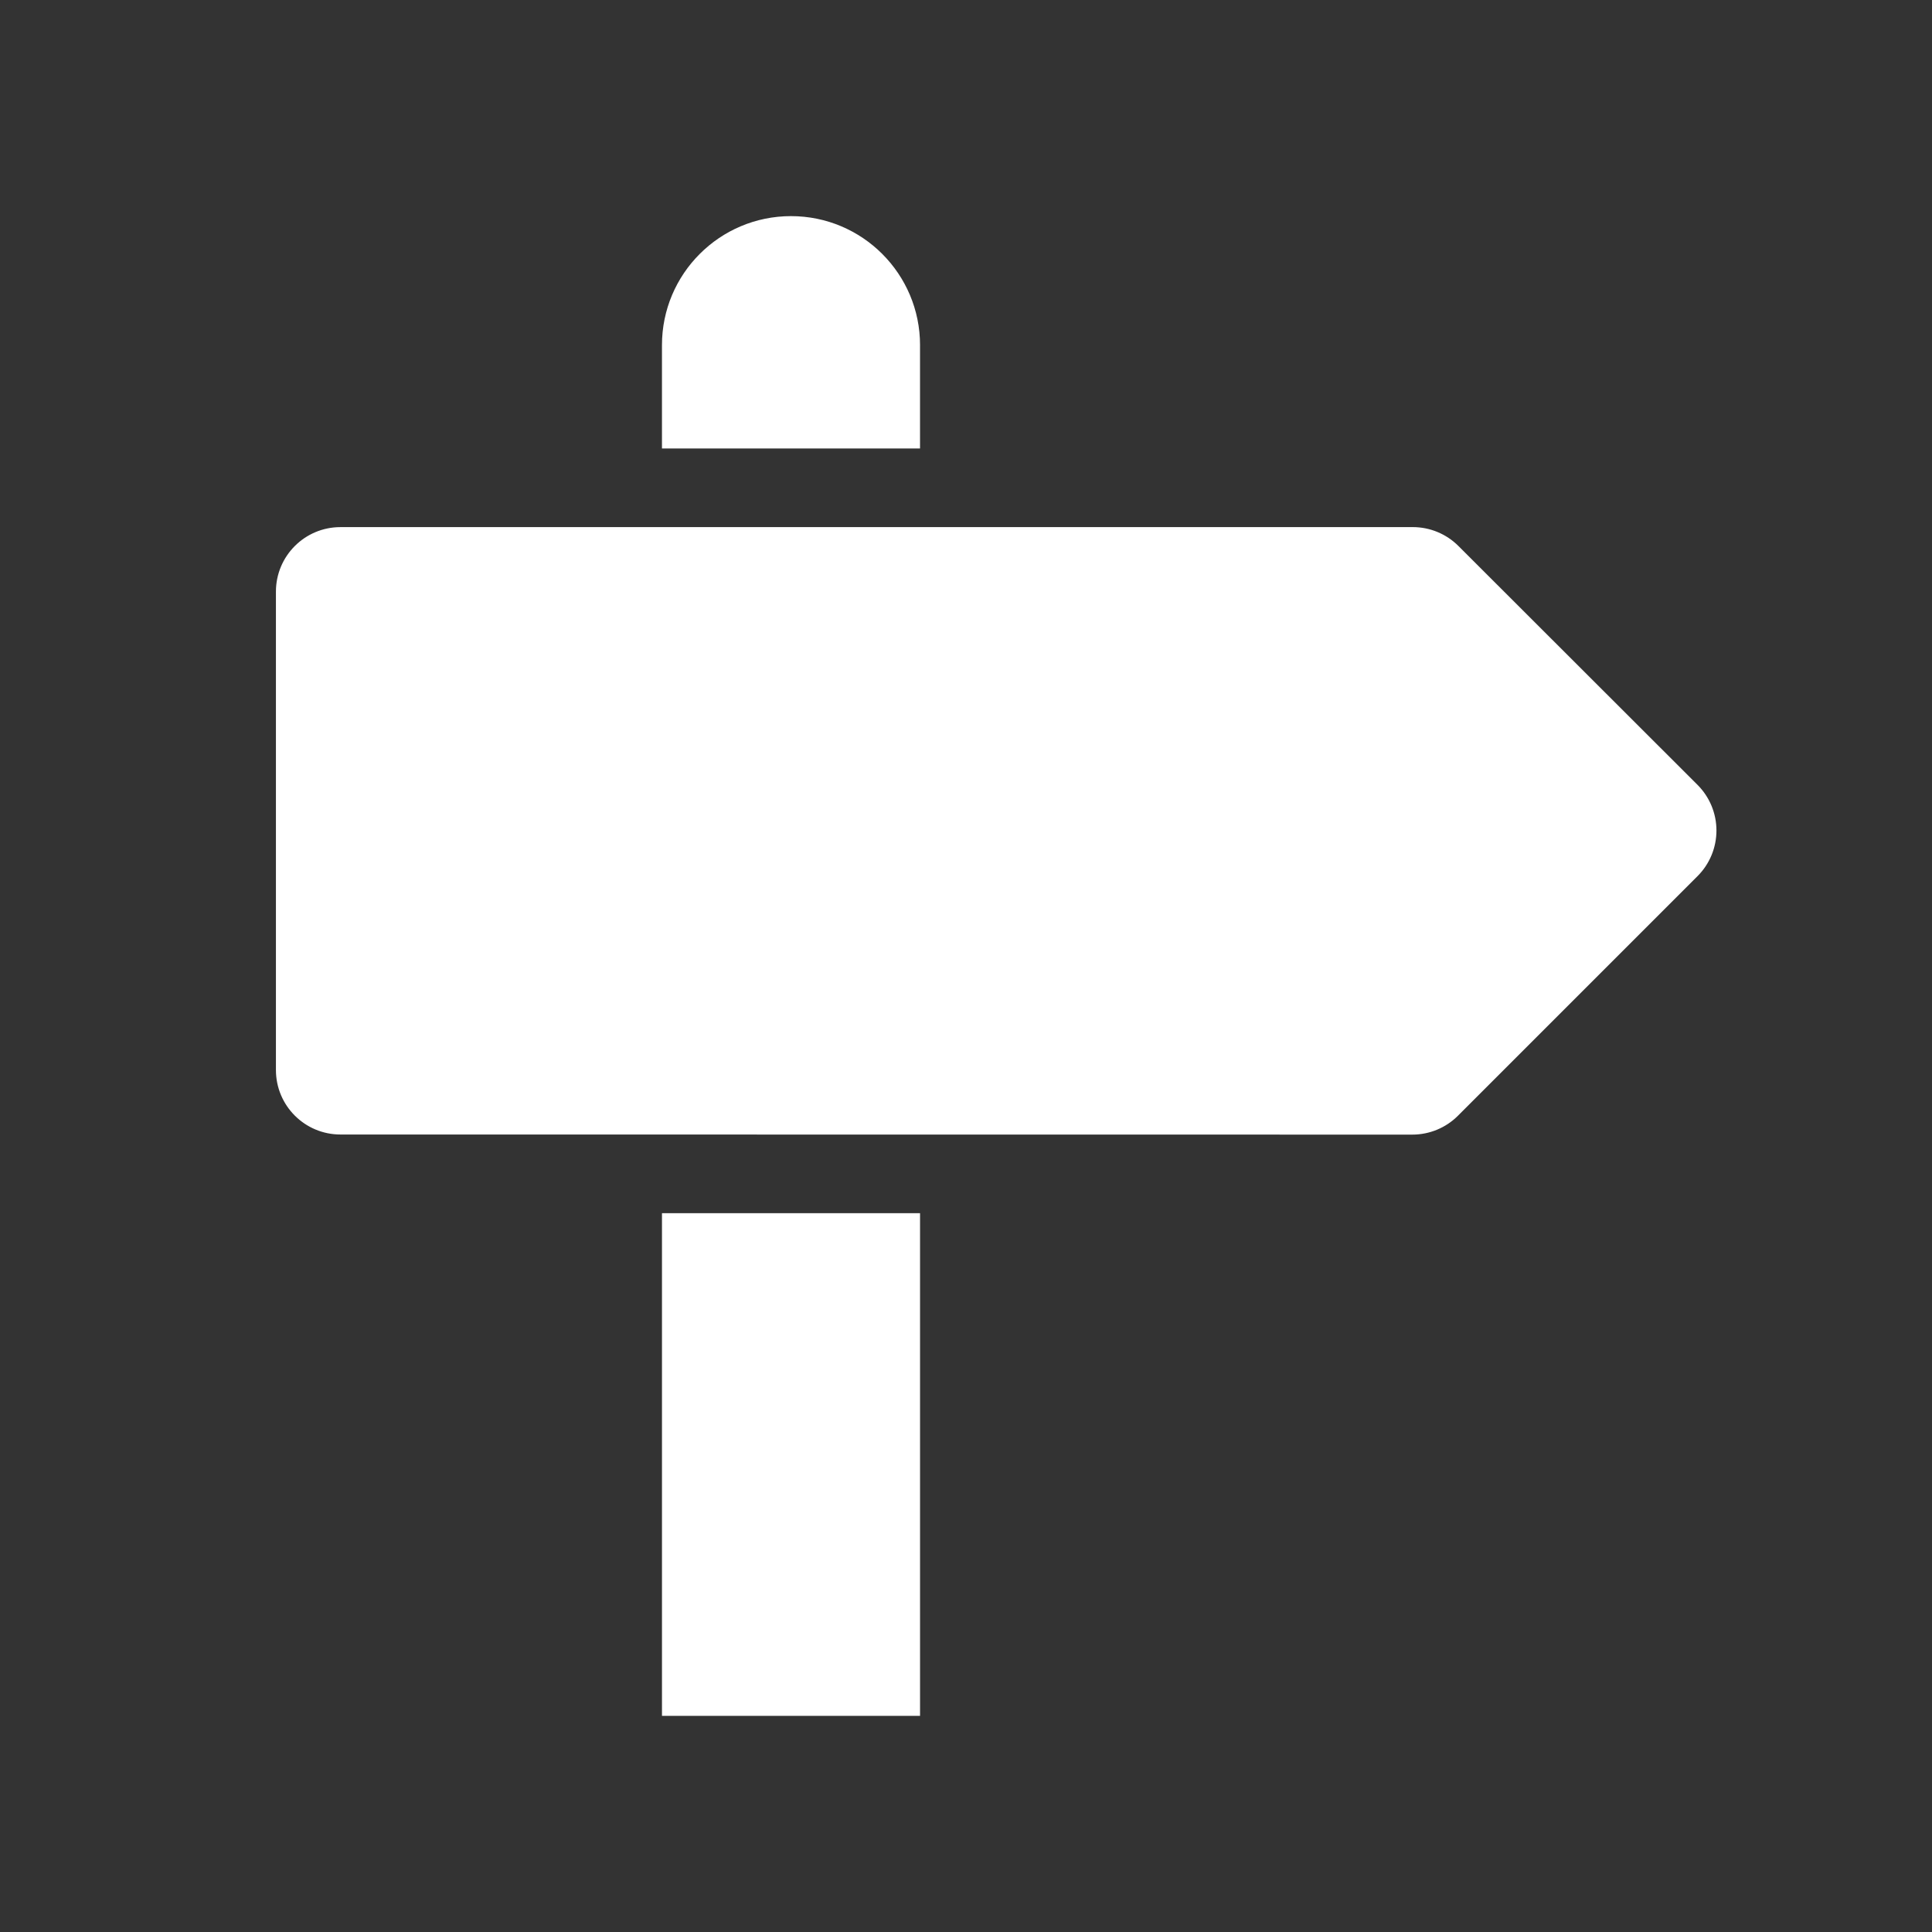 <?xml version="1.0" encoding="utf-8"?>
<!-- Generator: Adobe Illustrator 18.1.0, SVG Export Plug-In . SVG Version: 6.00 Build 0)  -->
<svg version="1.2" baseProfile="tiny" xmlns="http://www.w3.org/2000/svg" xmlns:xlink="http://www.w3.org/1999/xlink" x="0px"
	 y="0px" width="128px" height="128px" viewBox="0 0 128 128" xml:space="preserve">
<rect x="0" y="0" width="128" height="128" fill="#333333" stroke="none"/>
<g id="_x31_28px_boxes">
	<rect fill="none" width="128" height="128"/>
</g>
<g id="Production">
	<g>
		<rect x="43.858" y="80.377" fill="#FFFFFF" width="17.097" height="33.303"/>
		<path fill="#FFFFFF" d="M60.955,22.868c0-4.721-3.827-8.549-8.549-8.549s-8.549,3.827-8.549,8.549v6.845
			l17.097-0V22.868z"/>
		<path fill="#FFFFFF" d="M112.466,52L96.624,36.173c-0.801-0.801-1.888-1.251-3.021-1.251L22.555,34.923
			c-2.361,0-4.274,1.914-4.274,4.274v31.693c0,2.361,1.913,4.274,4.274,4.274l71.017,0.007c0,0,0,0,0,0
			c1.134,0,2.221-0.45,3.022-1.252l15.873-15.873c0.802-0.802,1.252-1.889,1.252-3.023
			C113.719,53.889,113.268,52.802,112.466,52z"/>
	</g>
</g>
</svg>
<!-- Generator: DIU -->
<!-- Copyright: Dutch Icon, Hemmo de Jonge, All right reserved -->
<!-- Licenced to: Michael Edwards (me@adrenalineco.com) -->
<!-- You cannot resell this icon as your own -->
<!-- please read the complete terms on http://unlimited.dutchicon.com/#/legal/license-agreement -->
